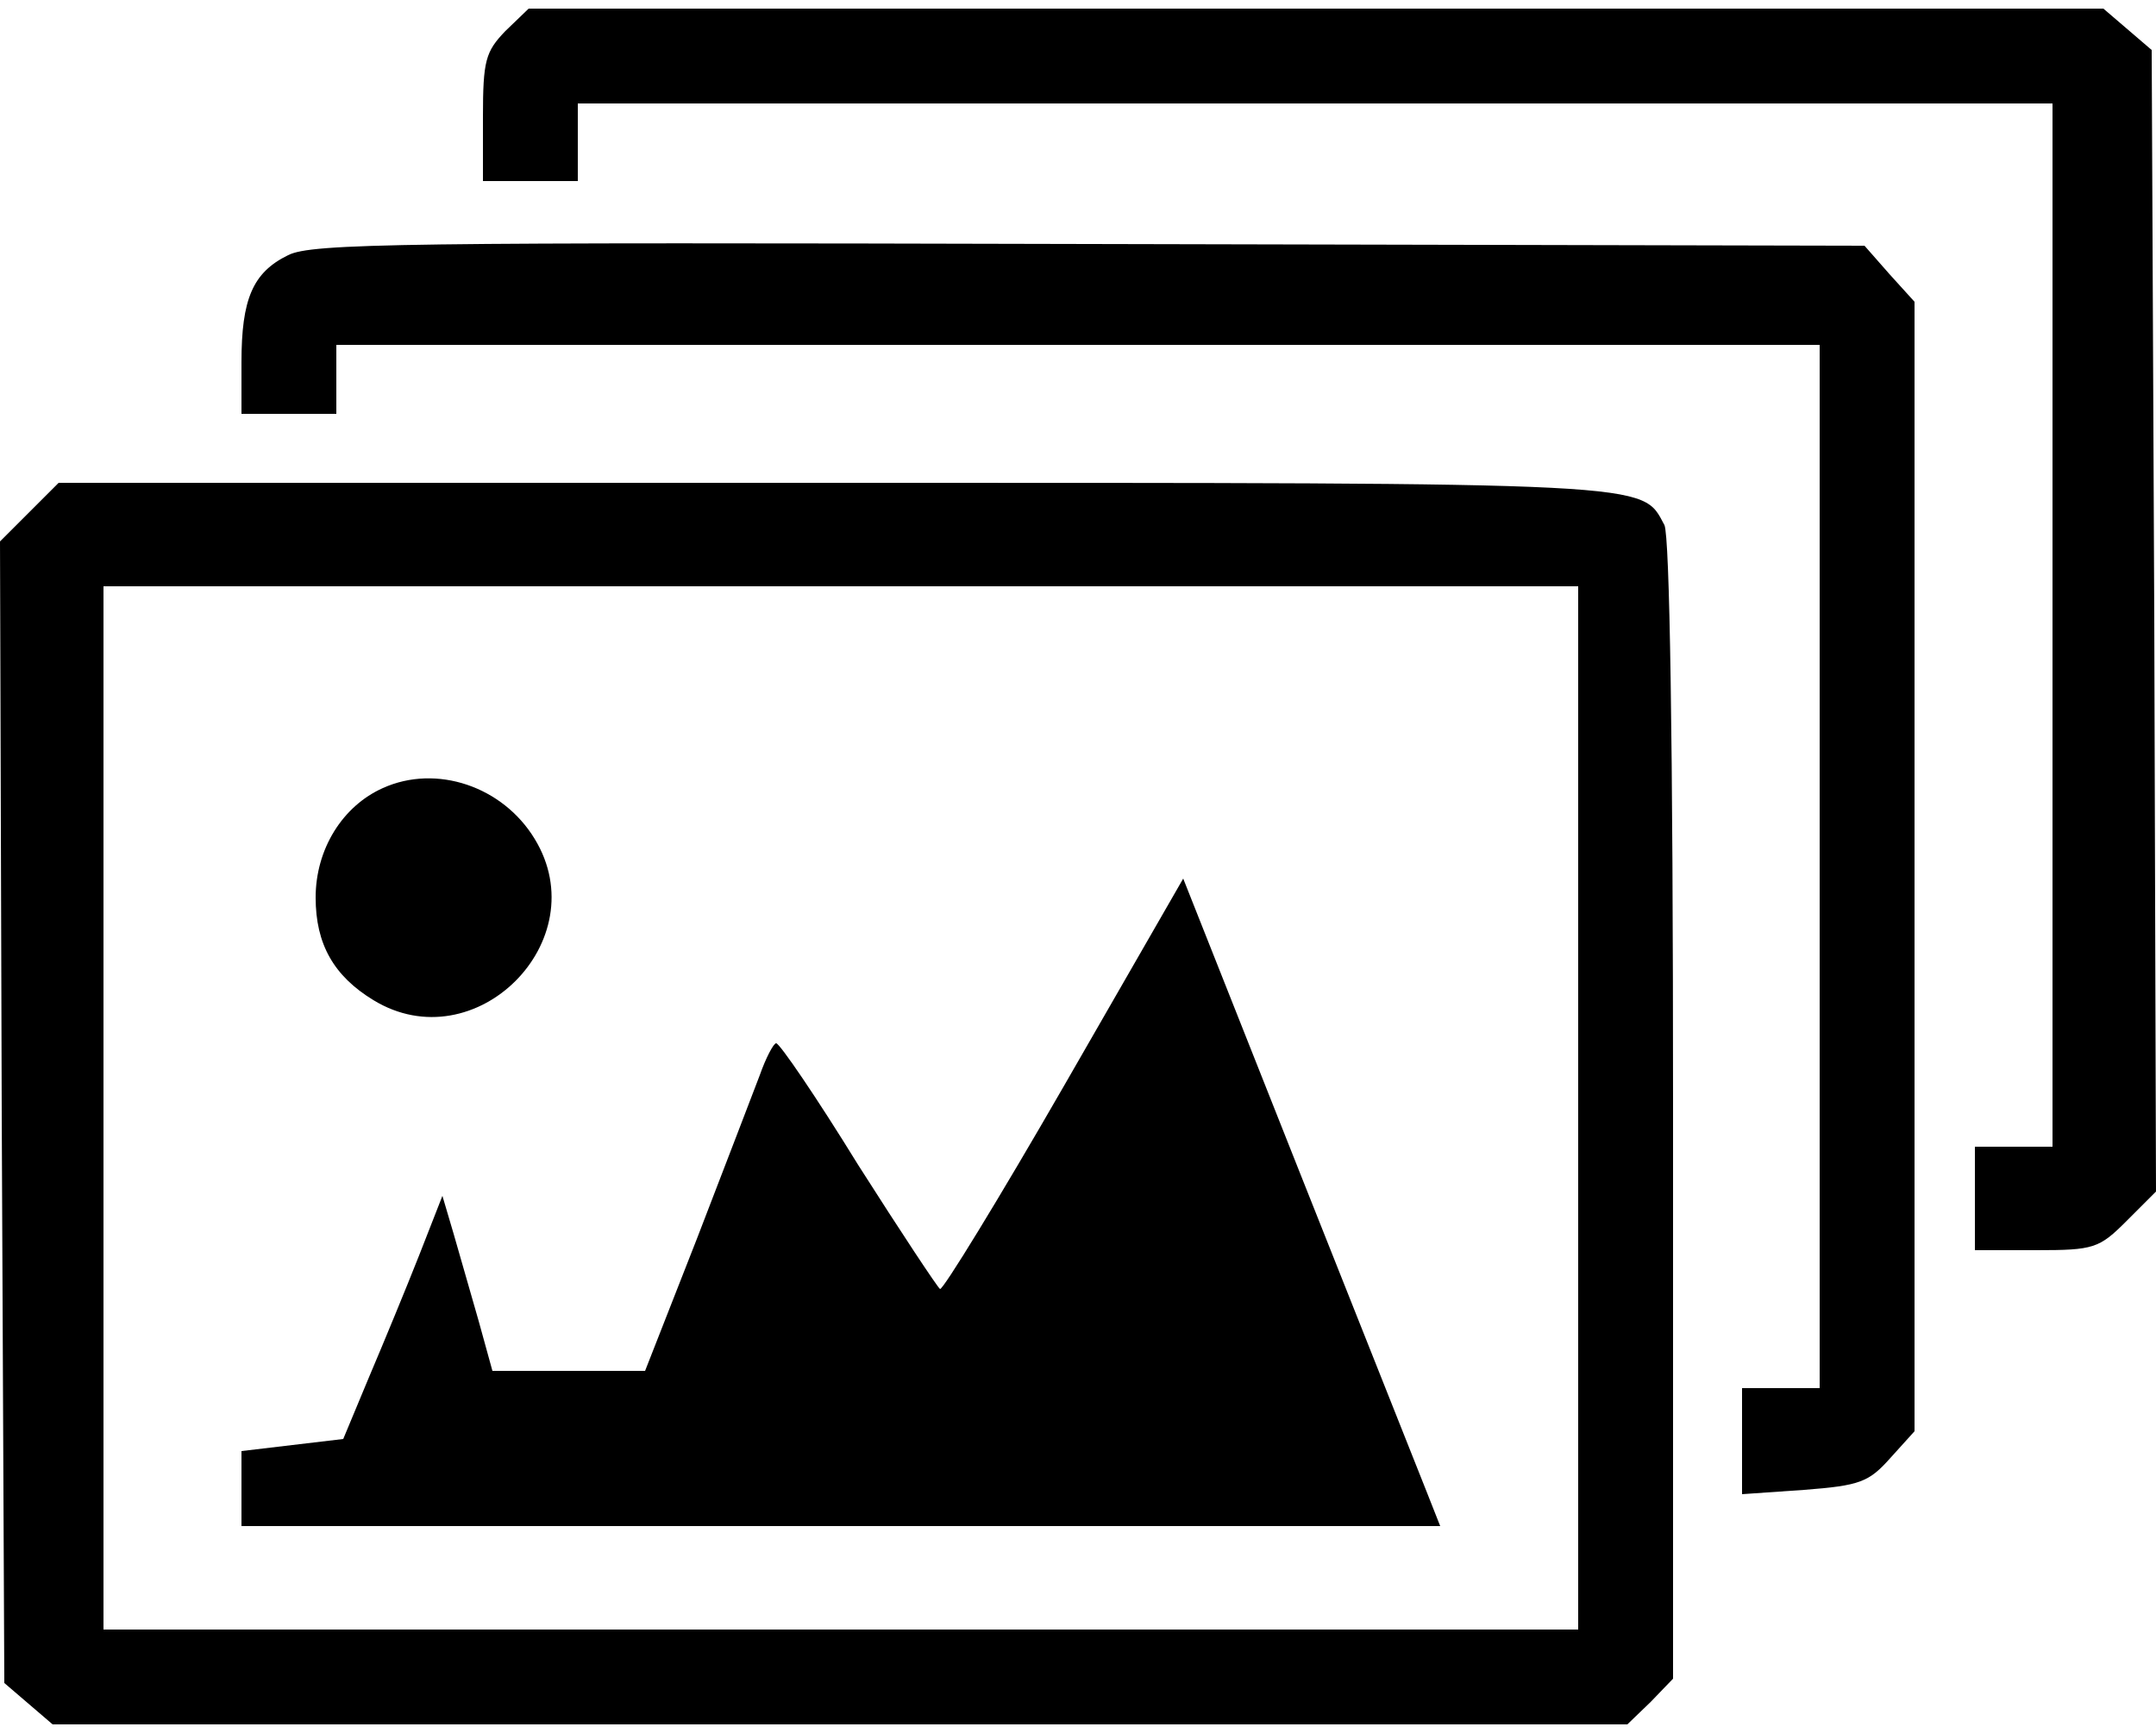 <?xml version="1.0" standalone="no"?>
<!DOCTYPE svg PUBLIC "-//W3C//DTD SVG 20010904//EN"
 "http://www.w3.org/TR/2001/REC-SVG-20010904/DTD/svg10.dtd">
<svg version="1.0" xmlns="http://www.w3.org/2000/svg"
 width="250pt" height="201pt" viewBox="0 0 250 201"
 preserveAspectRatio="xMidYMid meet">

<g transform="translate(0,201) scale(0.1,-0.1)"
fill="#000000" stroke="none">
<path d="M586 1974 c-23 -24 -26 -34 -26 -100 l0 -74 55 0 55 0 0 45 0 45 855
0 855 0 0 -605 0 -605 -45 0 -45 0 0 -60 0 -60 71 0 c67 0 73 2 105 34 l34 34
-2 662 -3 662 -28 24 -28 24 -913 0 -913 0 -27 -26z"/>
<path d="M334 1714 c-41 -20 -54 -51 -54 -124 l0 -60 55 0 55 0 0 40 0 40 860
0 860 0 0 -605 0 -605 -45 0 -45 0 0 -61 0 -62 72 5 c65 5 75 9 100 37 l28 31
0 655 0 655 -29 32 -29 33 -899 2 c-793 2 -902 1 -929 -13z"/>
<path d="M34 1416 l-34 -34 2 -662 3 -662 28 -24 28 -24 913 0 913 0 27 26 26
27 0 659 c0 433 -4 666 -10 679 -27 50 -2 49 -966 49 l-896 0 -34 -34z m1796
-691 l0 -605 -855 0 -855 0 0 605 0 605 855 0 855 0 0 -605z"/>
<path d="M444 1096 c-47 -21 -78 -71 -78 -127 0 -54 21 -91 67 -119 118 -72
259 69 187 187 -37 61 -114 87 -176 59z"/>
<path d="M1234 751 c-76 -132 -141 -238 -144 -236 -3 2 -46 67 -95 144 -48 78
-91 141 -95 141 -3 0 -12 -17 -19 -37 -8 -21 -41 -107 -73 -190 l-60 -153 -88
0 -89 0 -16 58 c-9 31 -22 77 -29 101 l-13 44 -27 -69 c-15 -38 -41 -101 -58
-141 l-30 -72 -59 -7 -59 -7 0 -43 0 -44 695 0 695 0 -15 38 c-8 20 -75 189
-149 375 l-134 338 -138 -240z"/>
</g>
</svg>
